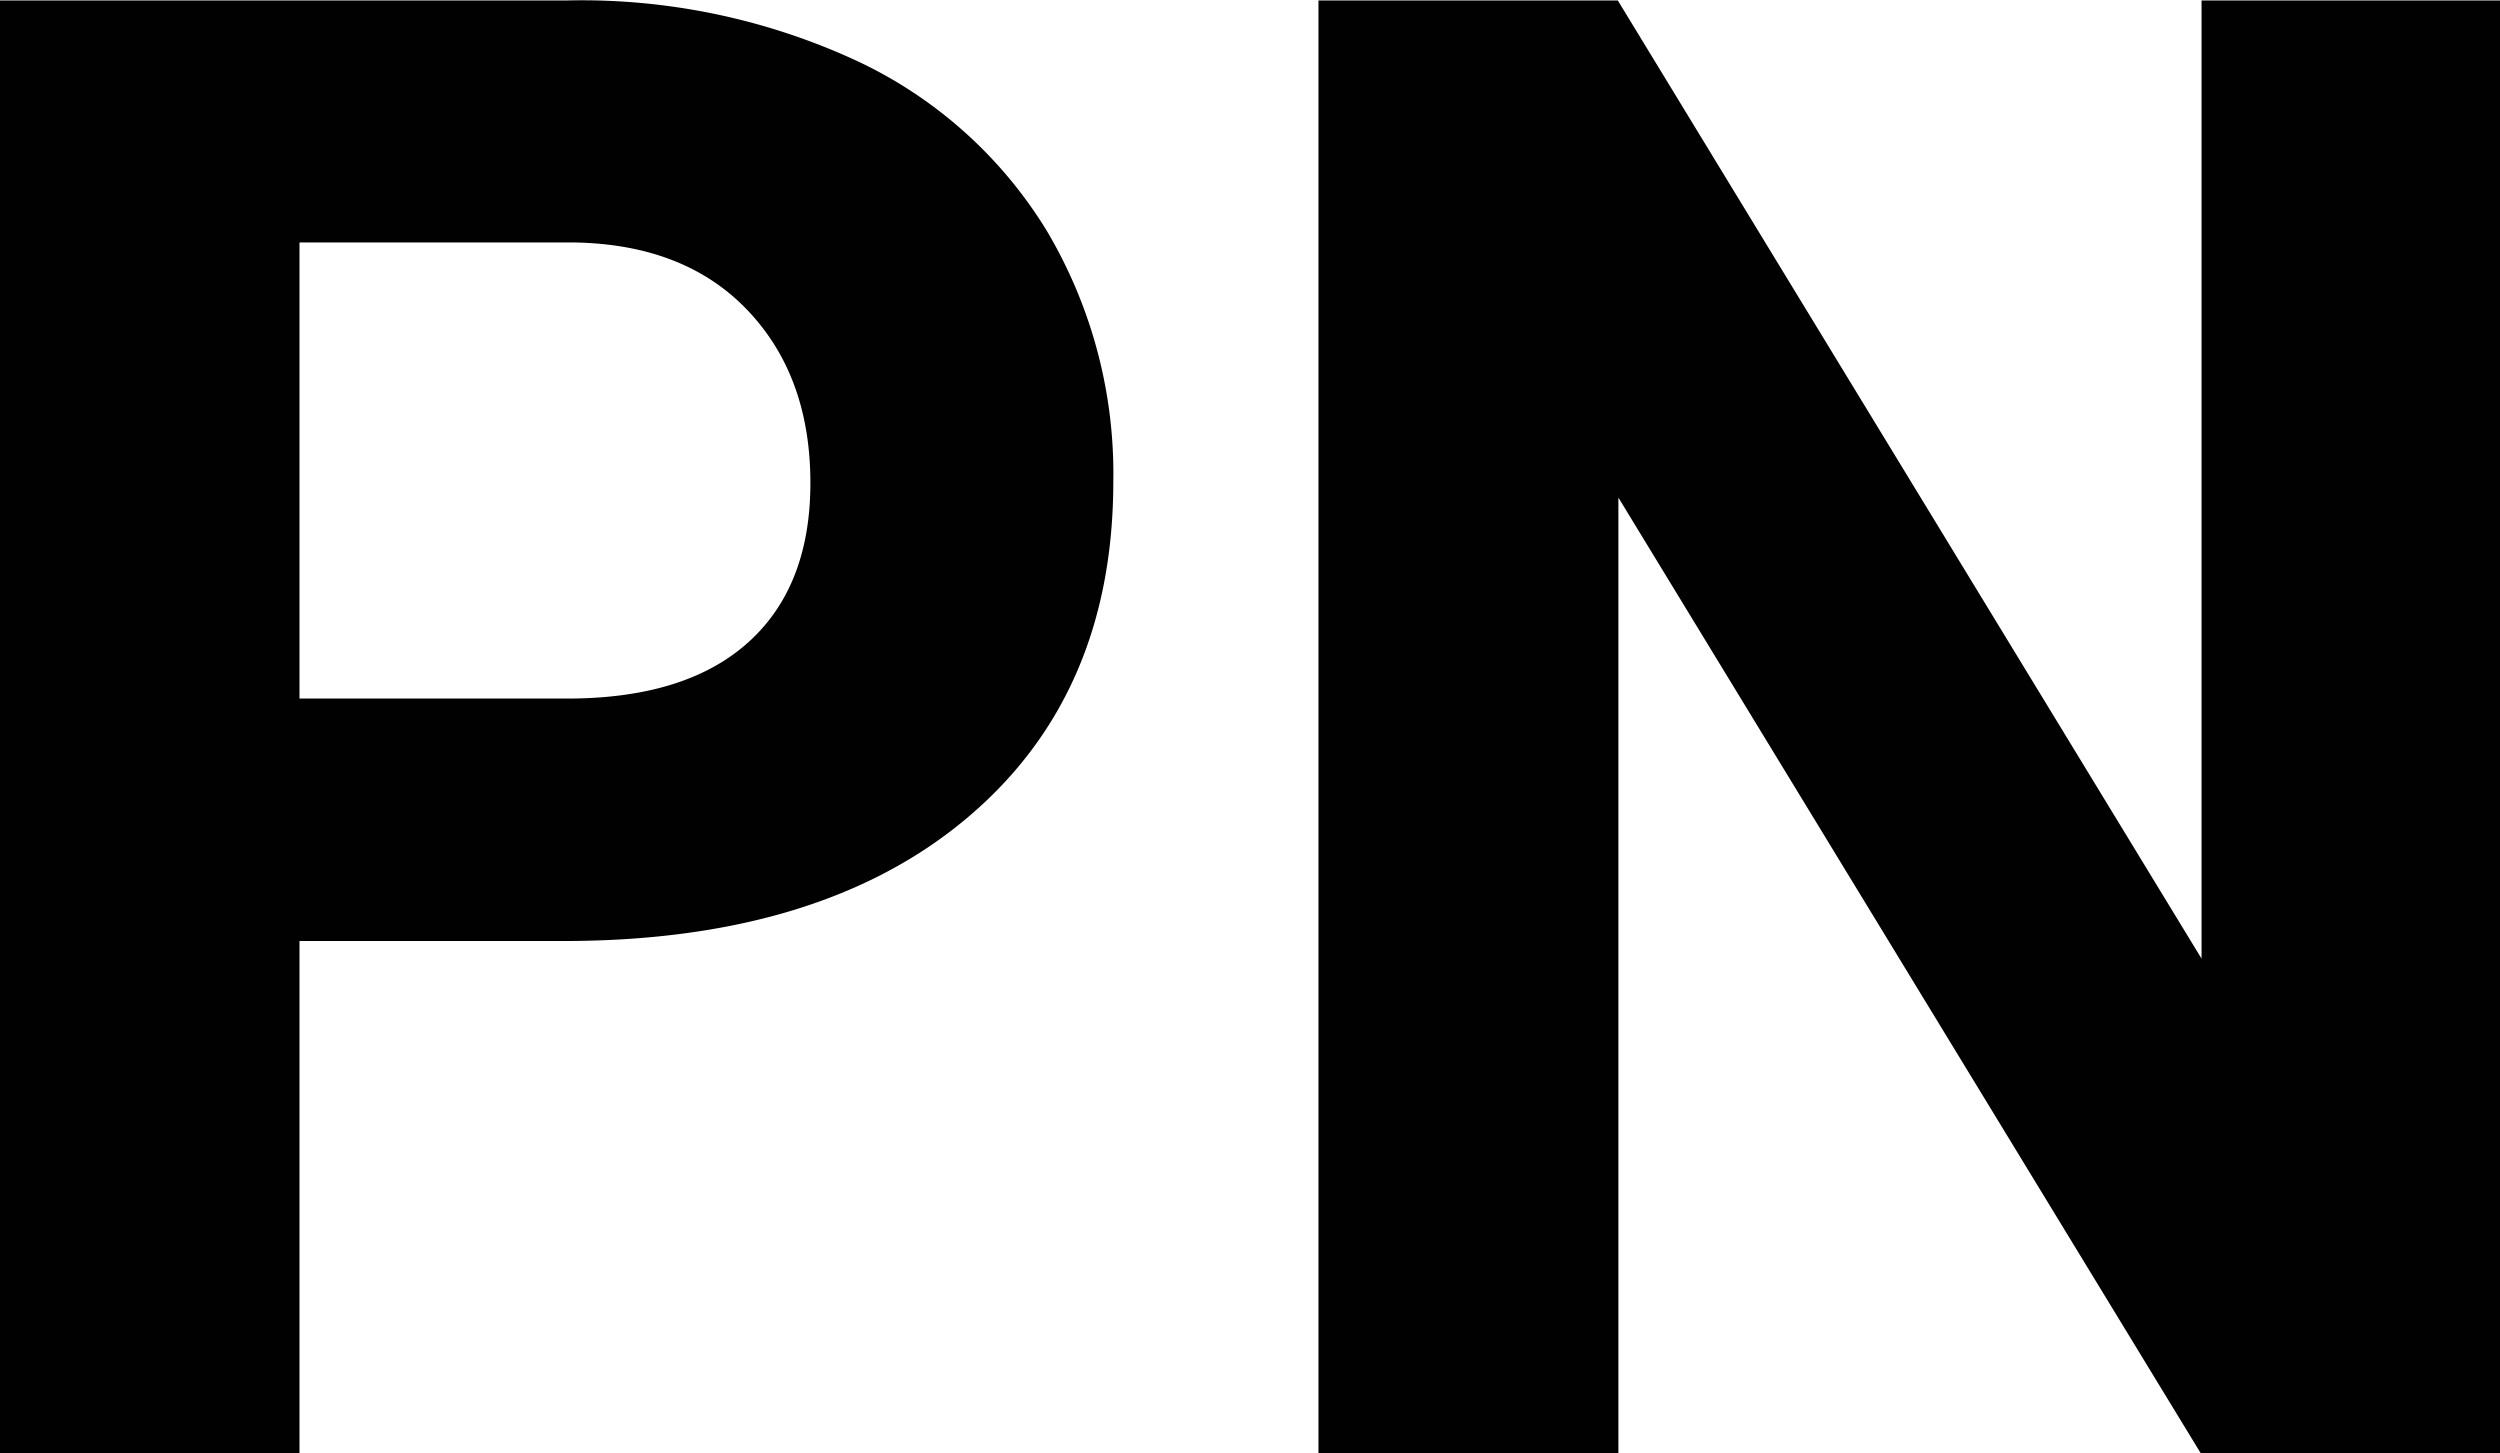 <?xml version="1.0" encoding="UTF-8"?> <svg xmlns="http://www.w3.org/2000/svg" id="Layer_1" data-name="Layer 1" viewBox="0 0 167.45 97.33"><defs><style>.cls-1{fill:#010101;}</style></defs><title>PN</title><path class="cls-1" d="M353.4,312V346.3H333.34V249h38a43.87,43.87,0,0,1,19.29,4,29.61,29.61,0,0,1,12.8,11.39,31.85,31.85,0,0,1,4.48,16.81q0,14.31-9.8,22.56T371,312Zm0-16.24h17.91q7.95,0,12.13-3.75t4.18-10.69q0-7.15-4.21-11.57t-11.63-4.54H353.4Z" transform="translate(-333.34 -248.97)"></path><path class="cls-1" d="M500.79,346.3H480.74l-39-64v64H421.65V249H441.7l39.1,64.18V249h20Z" transform="translate(-333.34 -248.97)"></path></svg> 